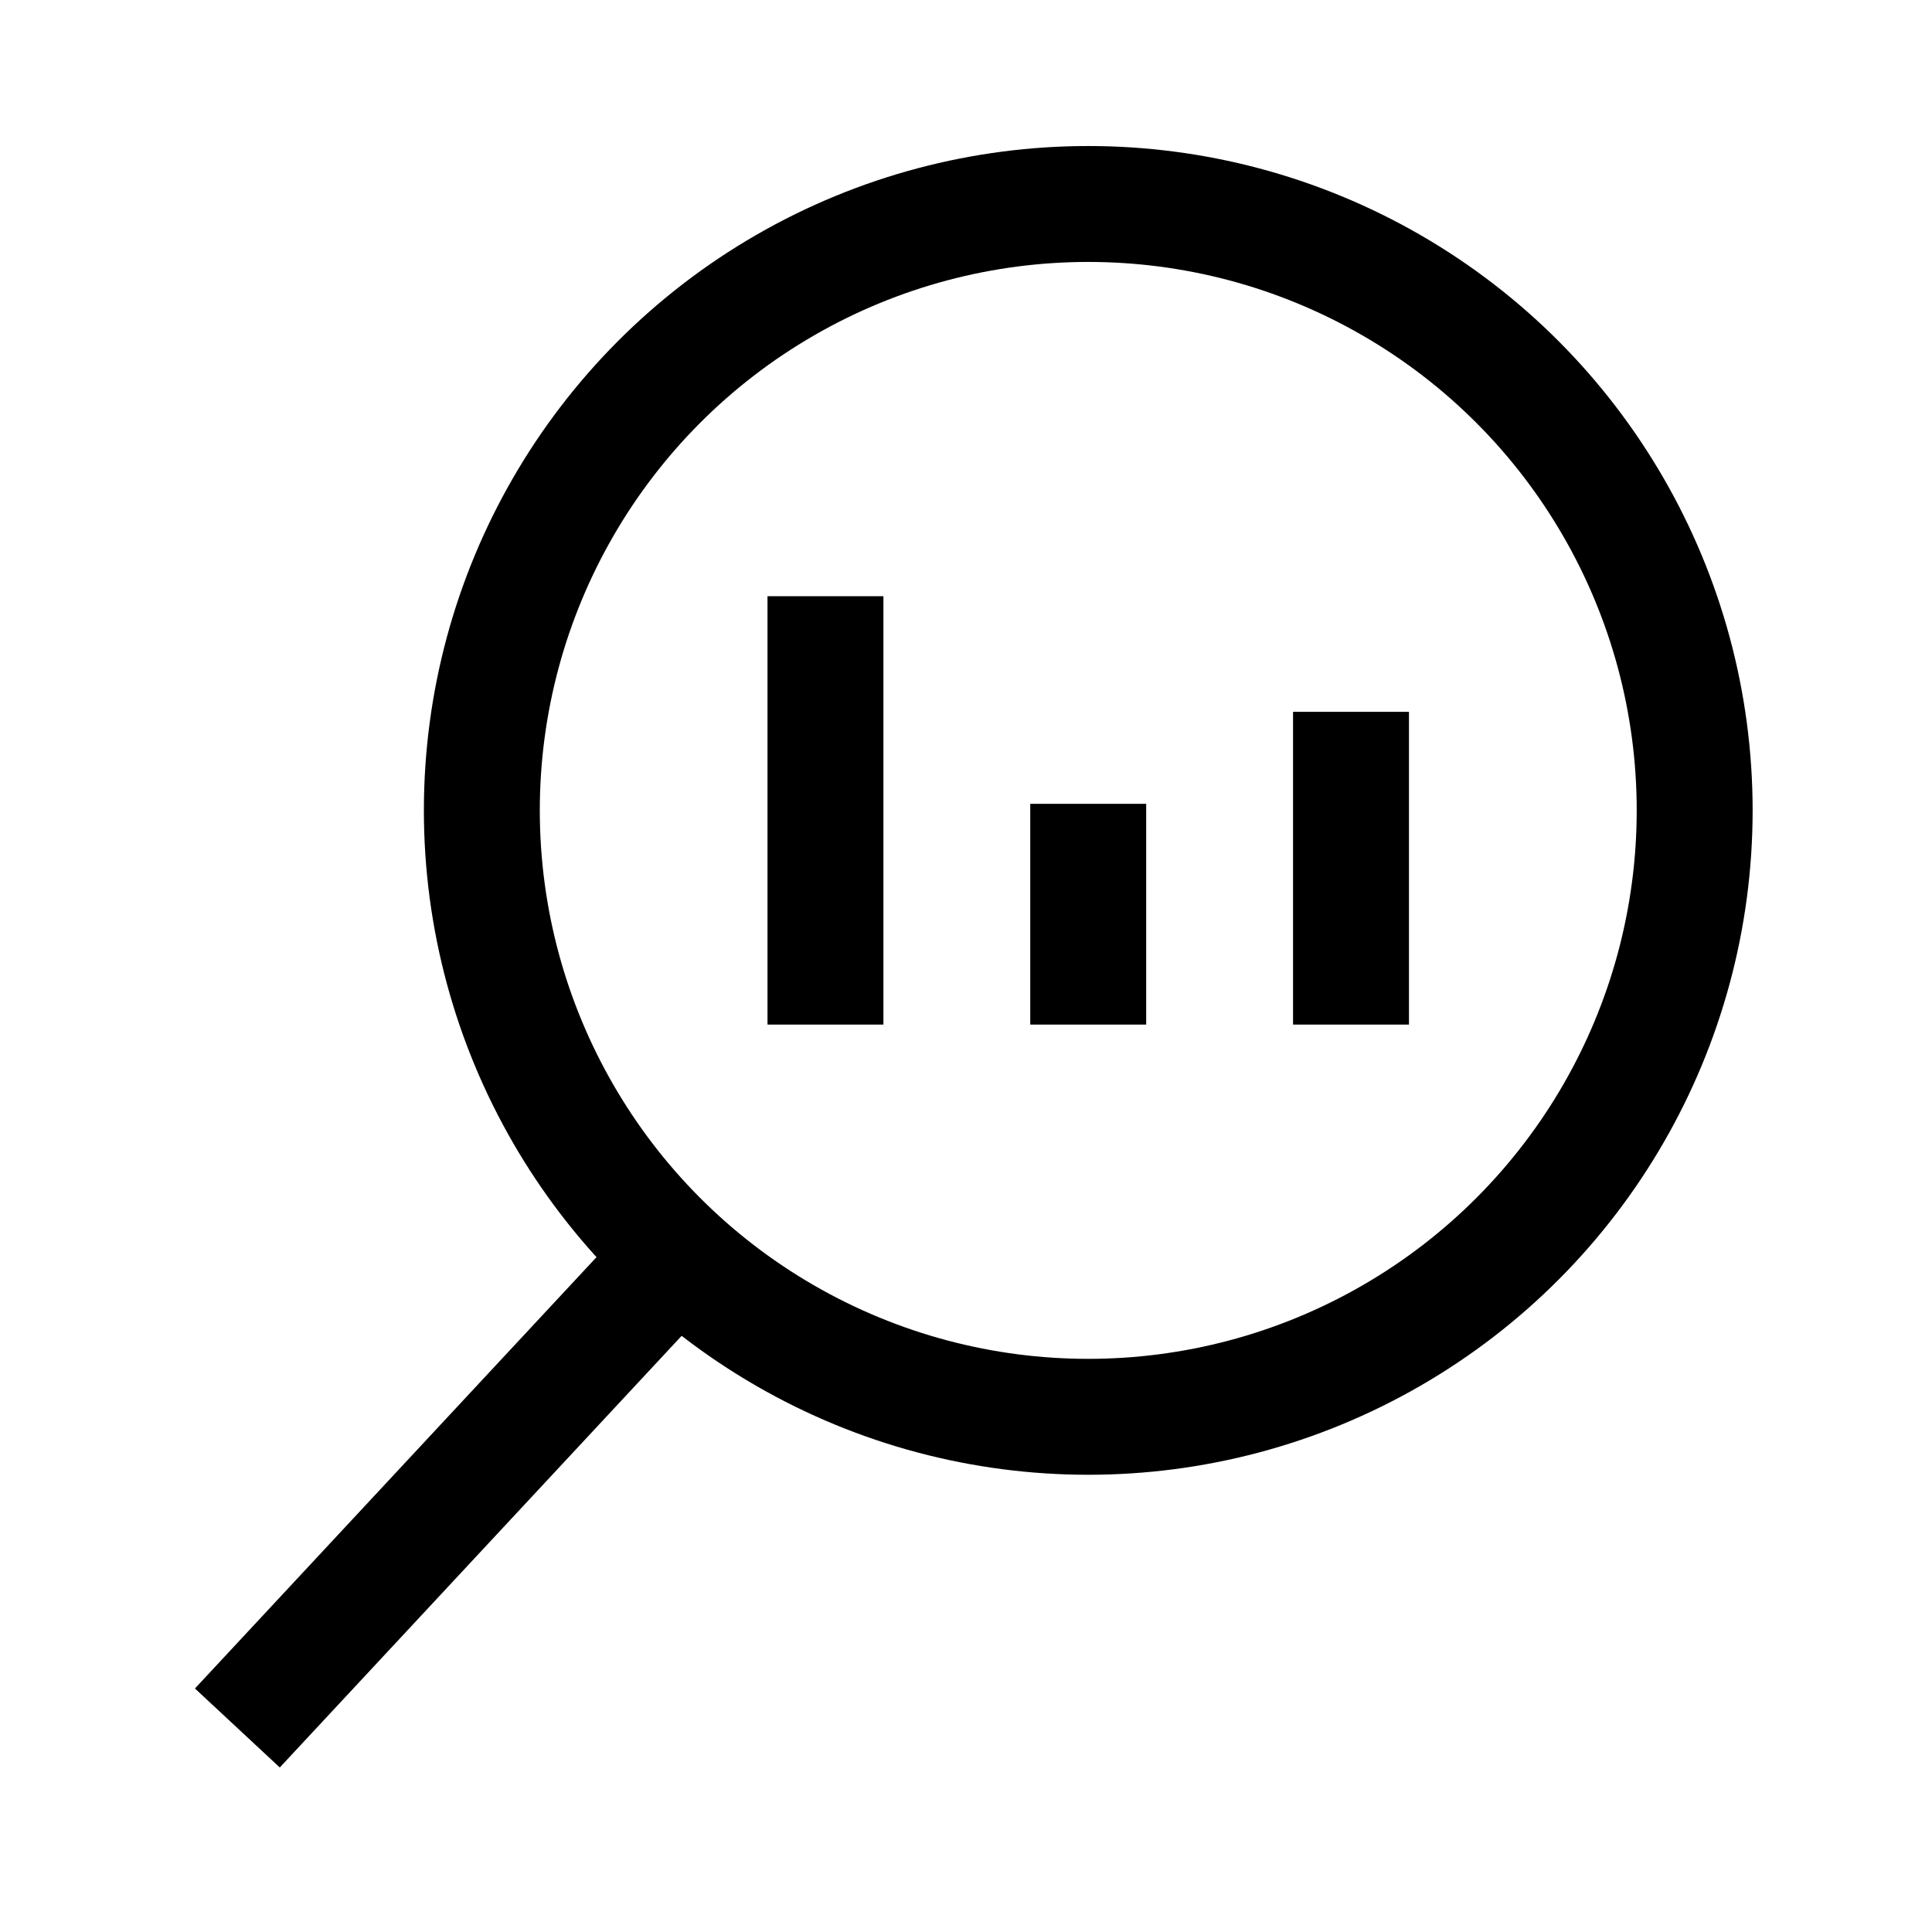 <svg width="50" height="50" viewBox="0 0 50 50" fill="none" xmlns="http://www.w3.org/2000/svg">
<path d="M17.067 32.986L6.143 44.72" stroke="black" stroke-width="3"/>
<circle cx="28.164" cy="20.973" r="15.694" stroke="black" stroke-width="3"/>
<path d="M21.363 15.43V26.516M28.163 20.803V26.516M34.964 18.422V26.516" stroke="black" stroke-width="3"/>
</svg>
